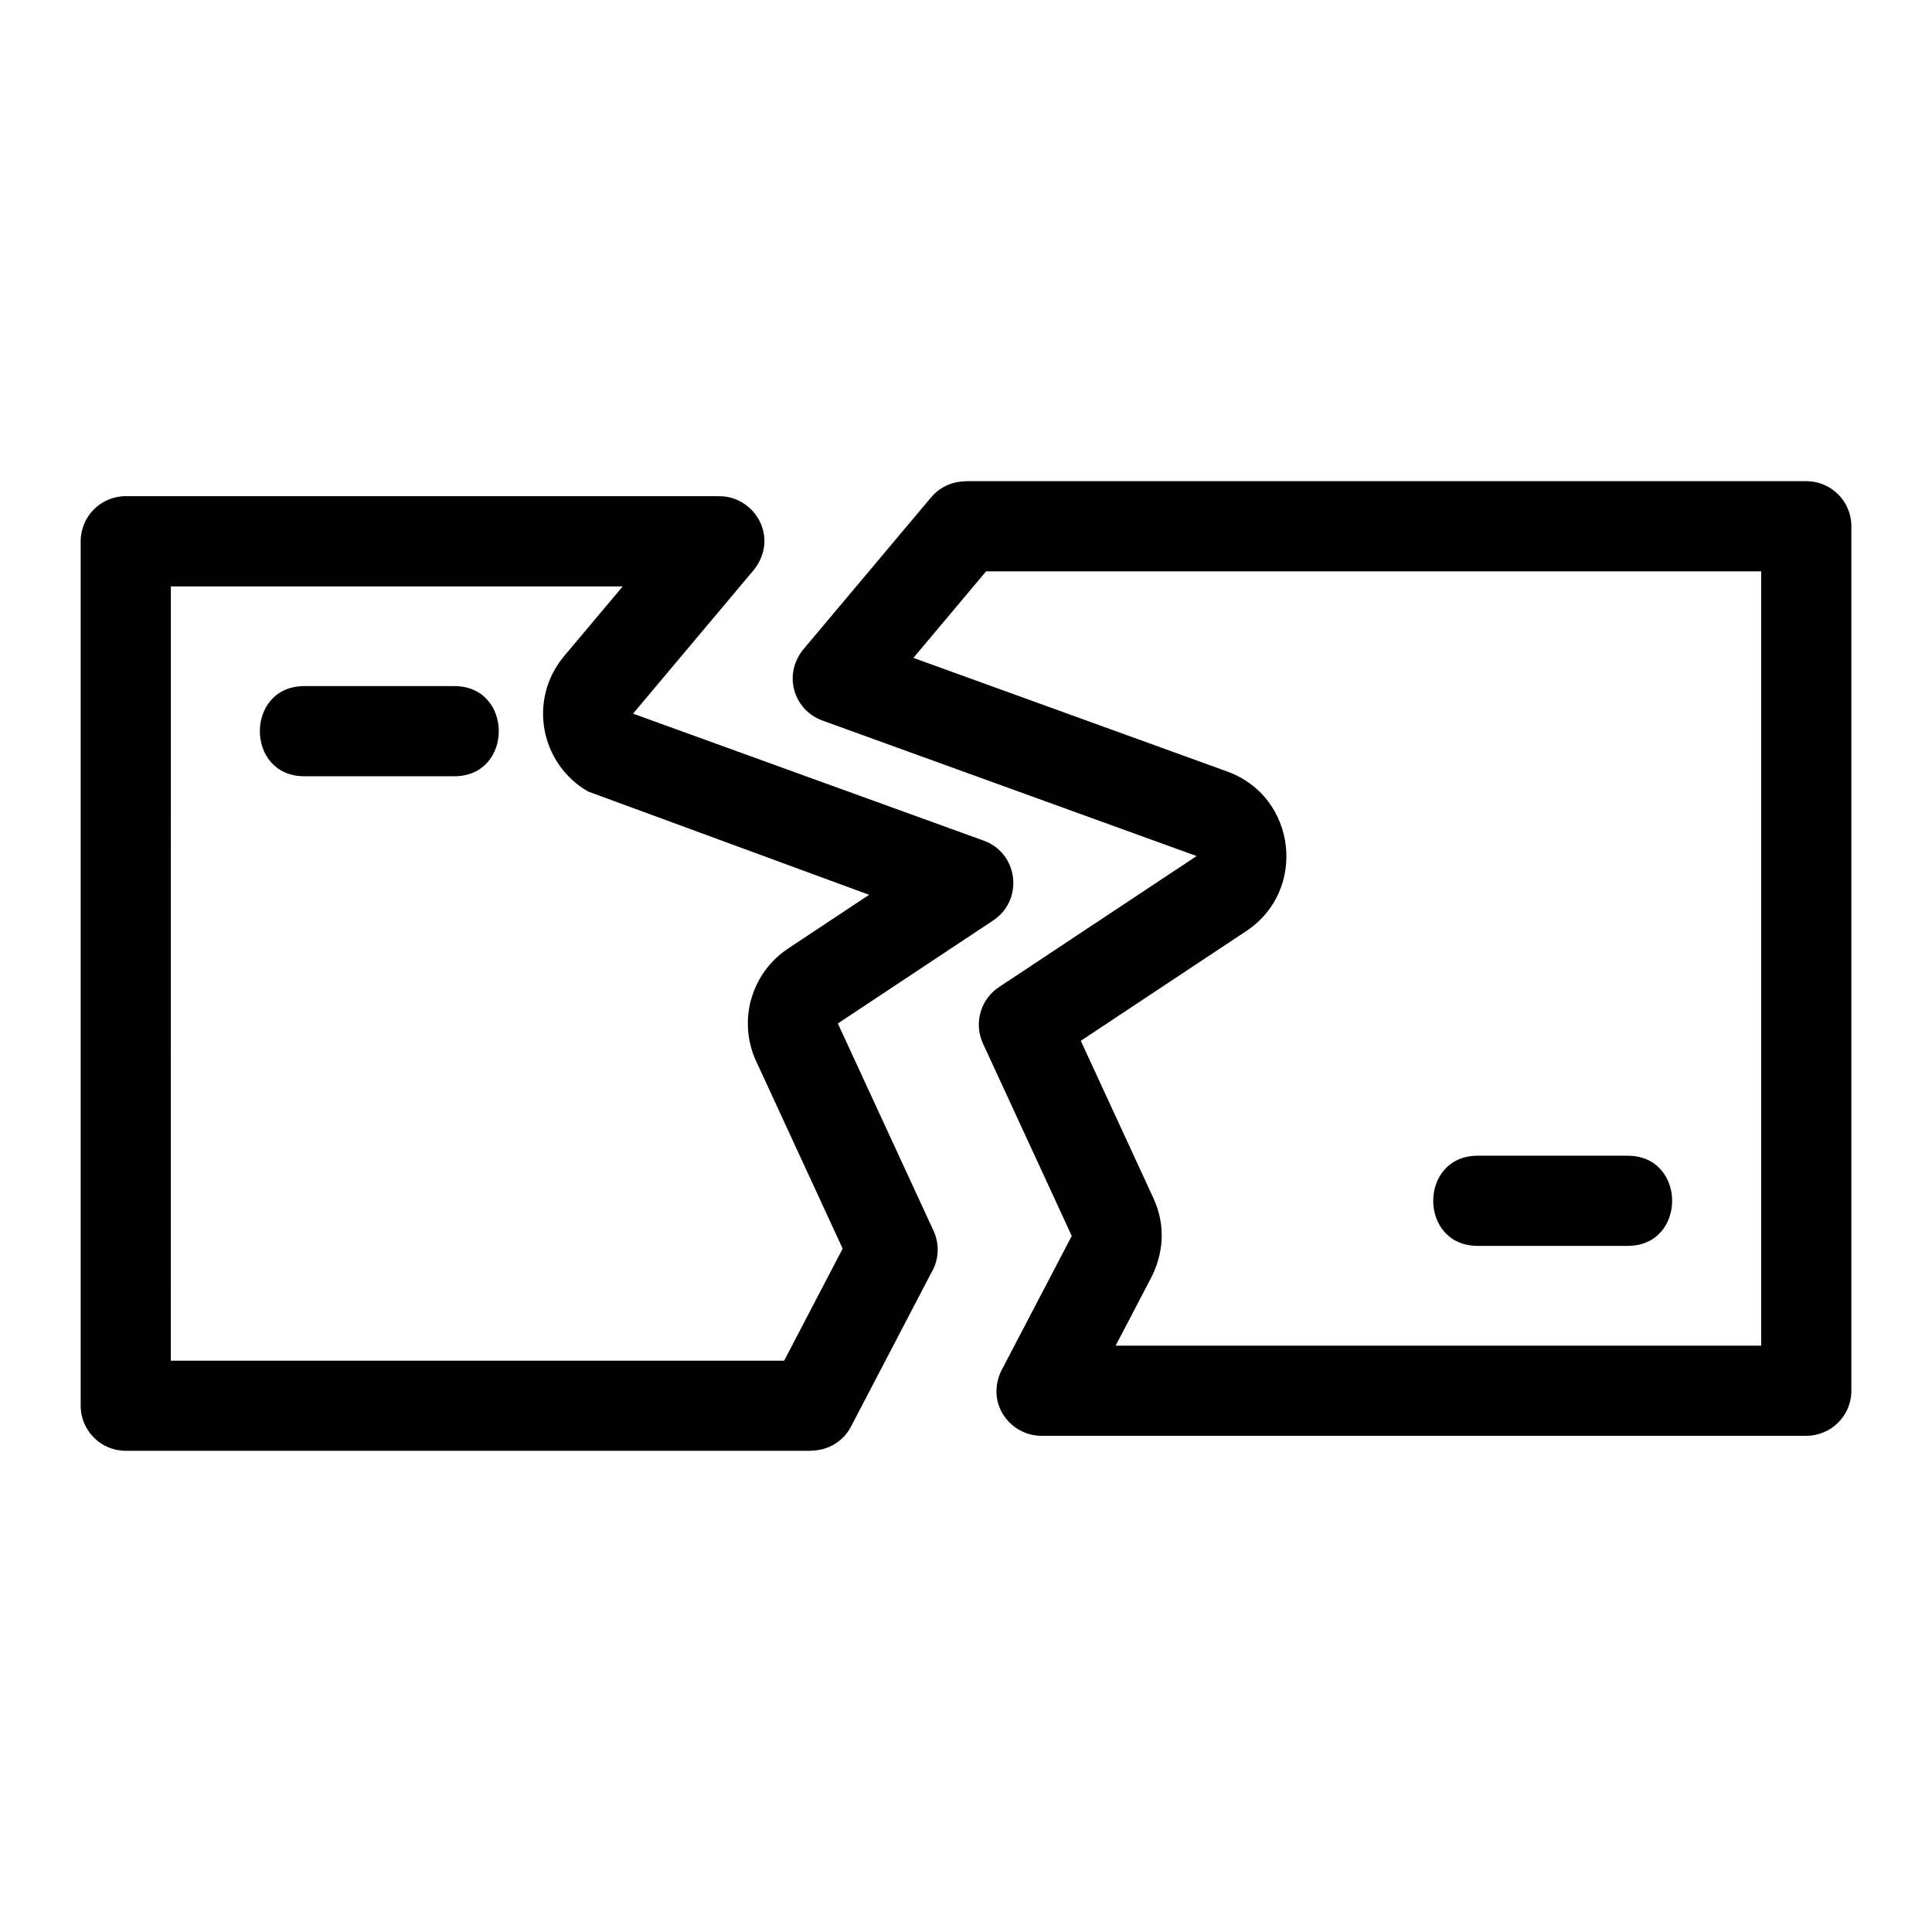 <?xml version="1.0" encoding="UTF-8"?>
<!-- Uploaded to: ICON Repo, www.svgrepo.com, Generator: ICON Repo Mixer Tools -->
<svg fill="#000000" width="800px" height="800px" version="1.1" viewBox="144 144 512 512" xmlns="http://www.w3.org/2000/svg">
 <path d="m358.99 528.48h-181.66c-6.598 0-11.949-5.348-11.949-11.949v-229.09c0-6.598 5.348-11.949 11.949-11.949h157.28c9.746 0 16.449 11.746 8.367 20.477-2.648 3.148-31.199 37.16-31.211 37.156l92.938 33.656c9.23 3.344 10.609 15.773 2.516 21.137-3.535 2.344-41.16 27.312-41.18 27.312l25.367 54.965c1.719 3.742 1.344 7.914-0.645 11.188l-21.227 40.66c-2.117 4.062-6.262 6.387-10.543 6.391v0.047zm216.35-78.203c15.727 0 15.727 23.898 0 23.898h-39.727c-15.727 0-15.727-23.898 0-23.898zm-350.68-100.56c-15.727 0-15.727-23.898 0-23.898h39.727c15.727 0 15.727 23.898 0 23.898zm398.02 174.79h-202.67c-8.531 0-15.418-9.188-10.043-18.418l18.059-34.551-23.535-51.008c-2.539-5.504-0.523-11.949 4.477-15.09l52.145-34.578-99.184-35.918c-7.652-2.773-10.766-12.52-4.539-19.445l33.359-39.691c2.352-2.789 5.711-4.231 9.098-4.238v-0.055h222.84c6.598 0 11.949 5.348 11.949 11.949v229.09c0 6.598-5.348 11.949-11.949 11.949zm-183.02-23.898h171.07v-205.2h-205.4l-19.273 22.934 83.184 30.117c18.375 6.66 21.277 31.527 5.035 42.277l-43.855 29.086 19.242 41.695c3.363 7.285 2.773 14.977-1.012 21.875zm-250.39 3.988h162.54l15.5-29.699-22.926-49.676c-2.453-5.309-2.809-11.176-1.293-16.52h0.012c1.516-5.289 4.844-10.086 9.777-13.348l21.445-14.223-74.5-27.383c-12.668-7.324-15.977-24.398-6.285-35.93l15.488-18.422h-119.75z"/>
</svg>